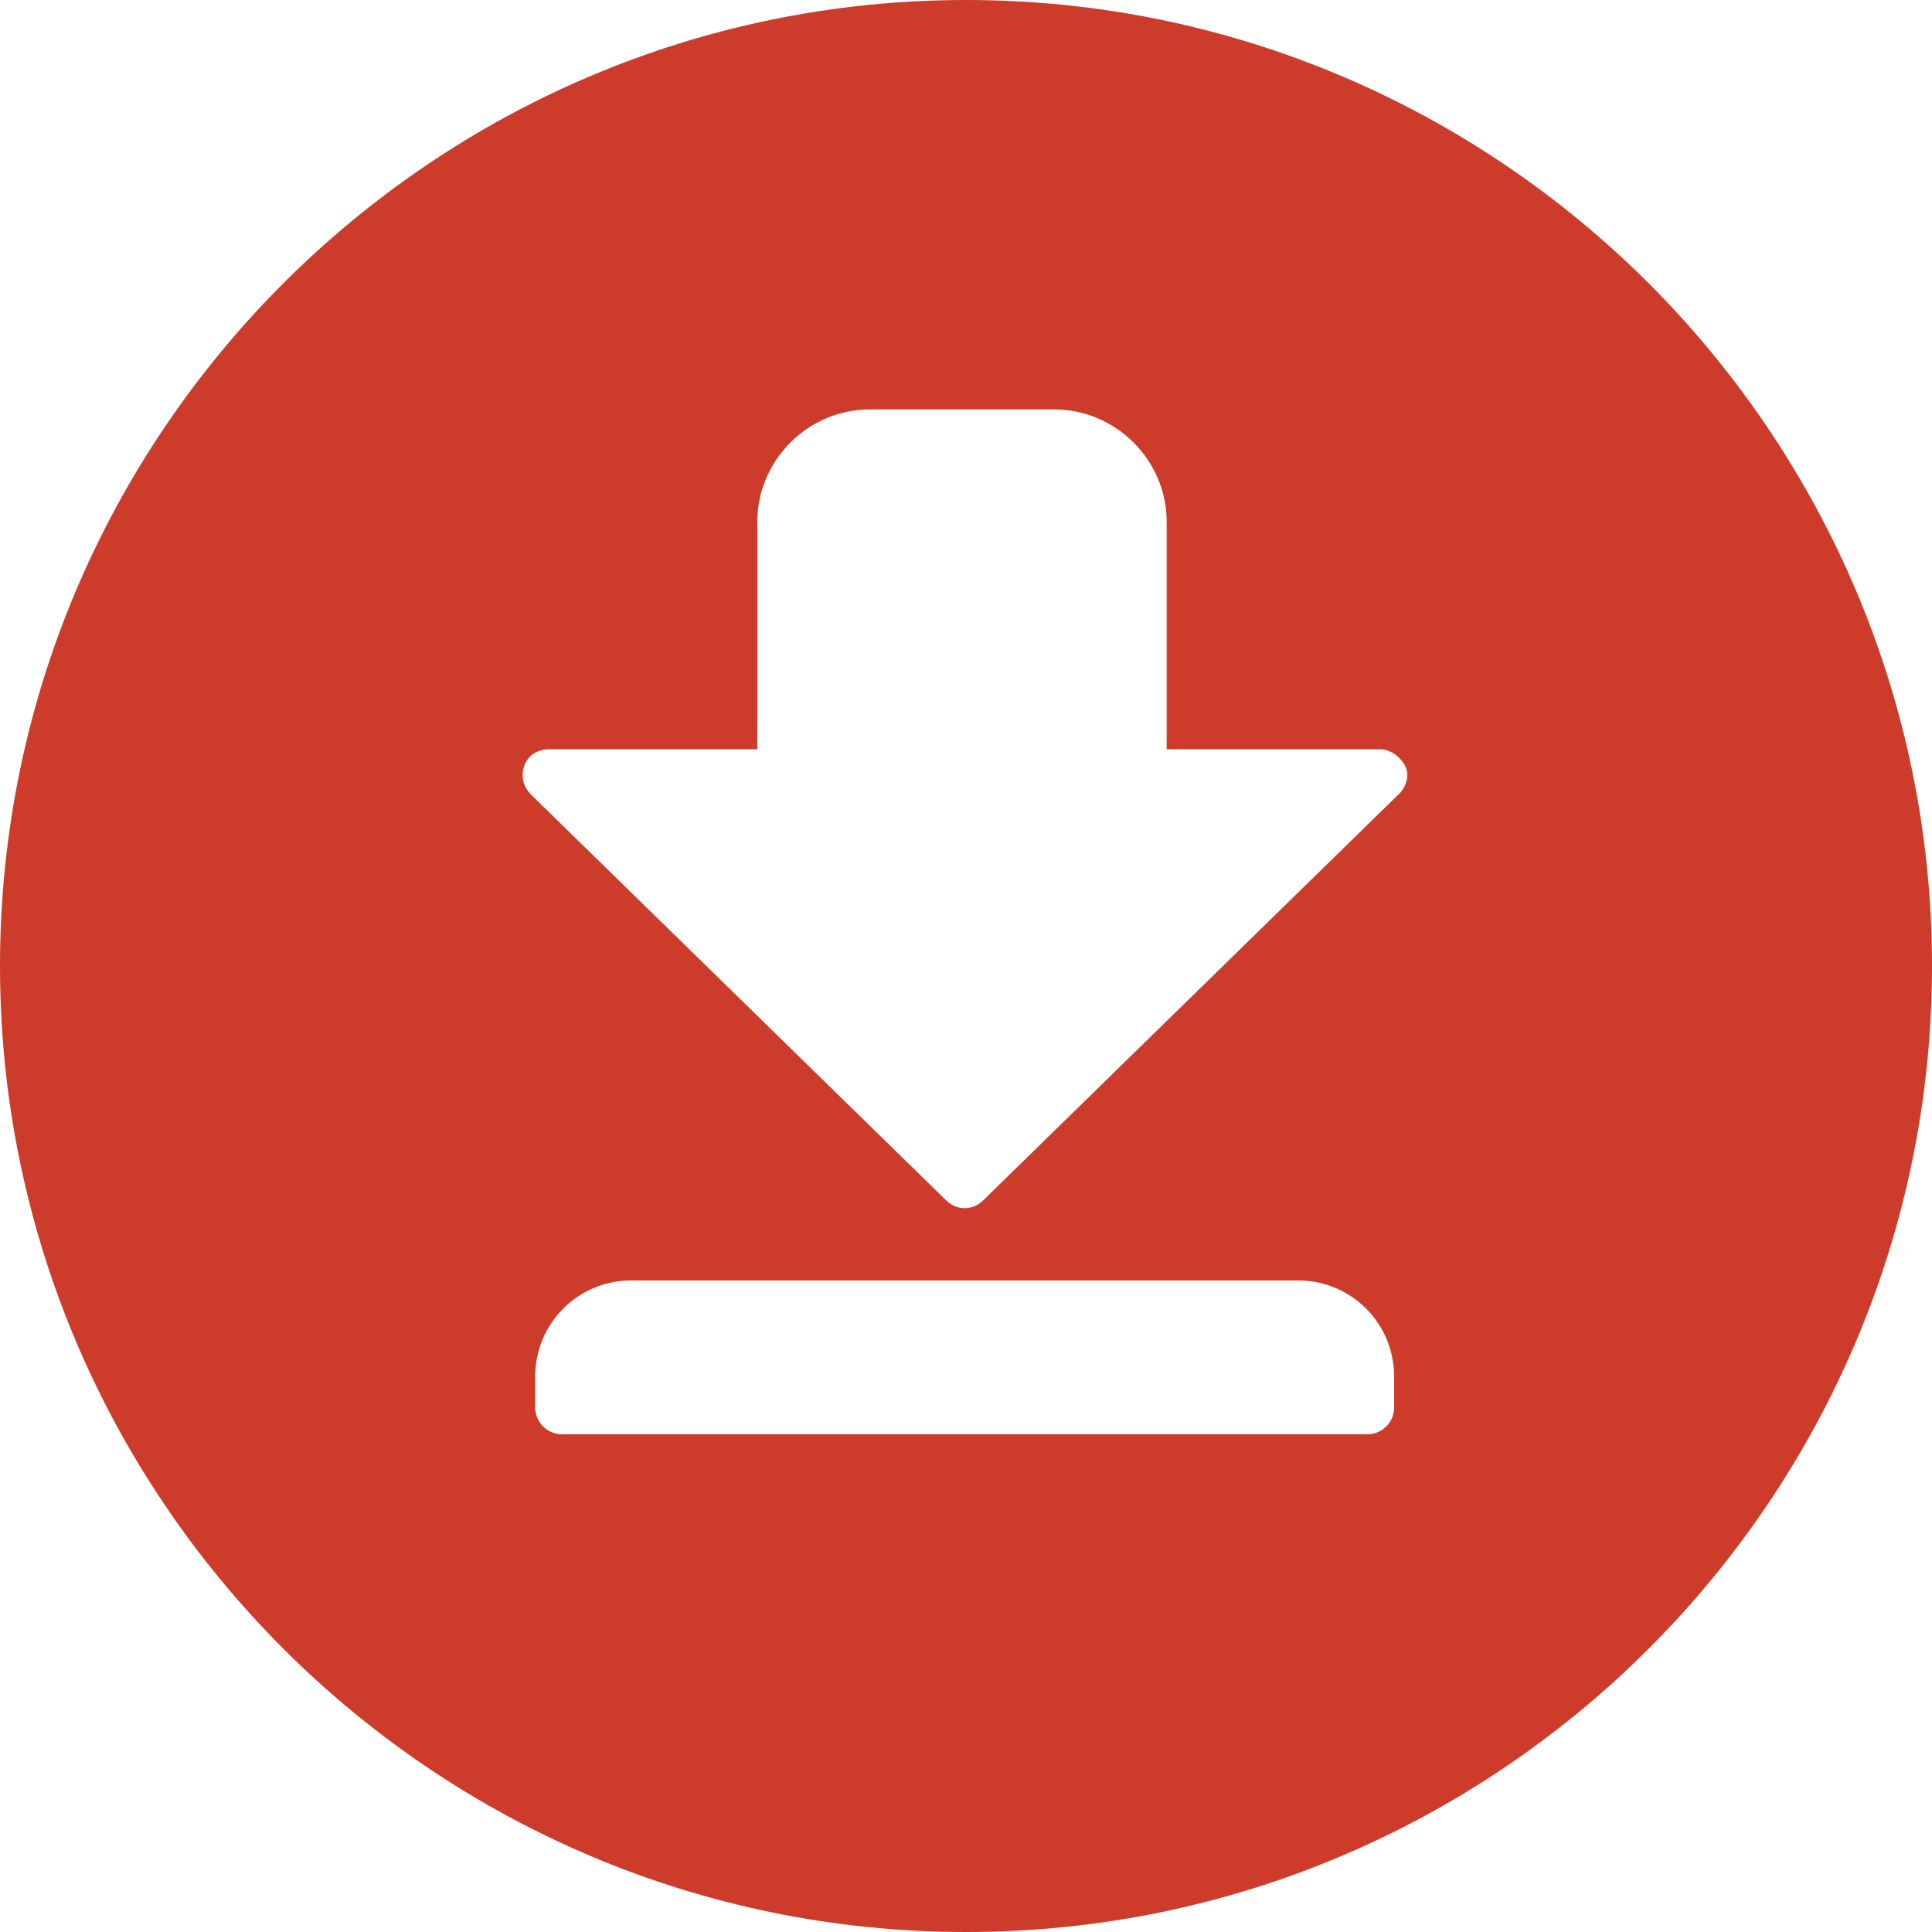 <?xml version="1.0" encoding="UTF-8" standalone="no"?><svg xmlns="http://www.w3.org/2000/svg" xmlns:xlink="http://www.w3.org/1999/xlink" fill="#cd3c2b" height="144.4" preserveAspectRatio="xMidYMid meet" version="1" viewBox="0.0 0.0 144.4 144.4" width="144.4" zoomAndPan="magnify"><g id="change1_1"><path d="M72.2,0C32.4,0,0,32.4,0,72.2s32.4,72.2,72.2,72.2c39.8,0,72.2-32.4,72.2-72.2S112,0,72.2,0z M104.2,105.2c0,1.1-0.9,2-2,2 H42c-1.1,0-2-0.9-2-2v-2.3c0-4,3.2-7.2,7.2-7.2H97c4,0,7.2,3.2,7.2,7.2L104.2,105.2L104.2,105.2z M104.5,59.4l-31,30.3 c-0.4,0.4-0.9,0.6-1.4,0.6s-1-0.2-1.4-0.6l-31-30.3c-0.6-0.6-0.8-1.4-0.5-2.2s1-1.2,1.9-1.2h15.5V39c0-4.6,3.8-8.4,8.4-8.4h13.8 c4.6,0,8.4,3.8,8.4,8.4V56h15.9c0.8,0,1.5,0.5,1.9,1.2S105.1,58.9,104.5,59.4z" fill="inherit"/></g></svg>
